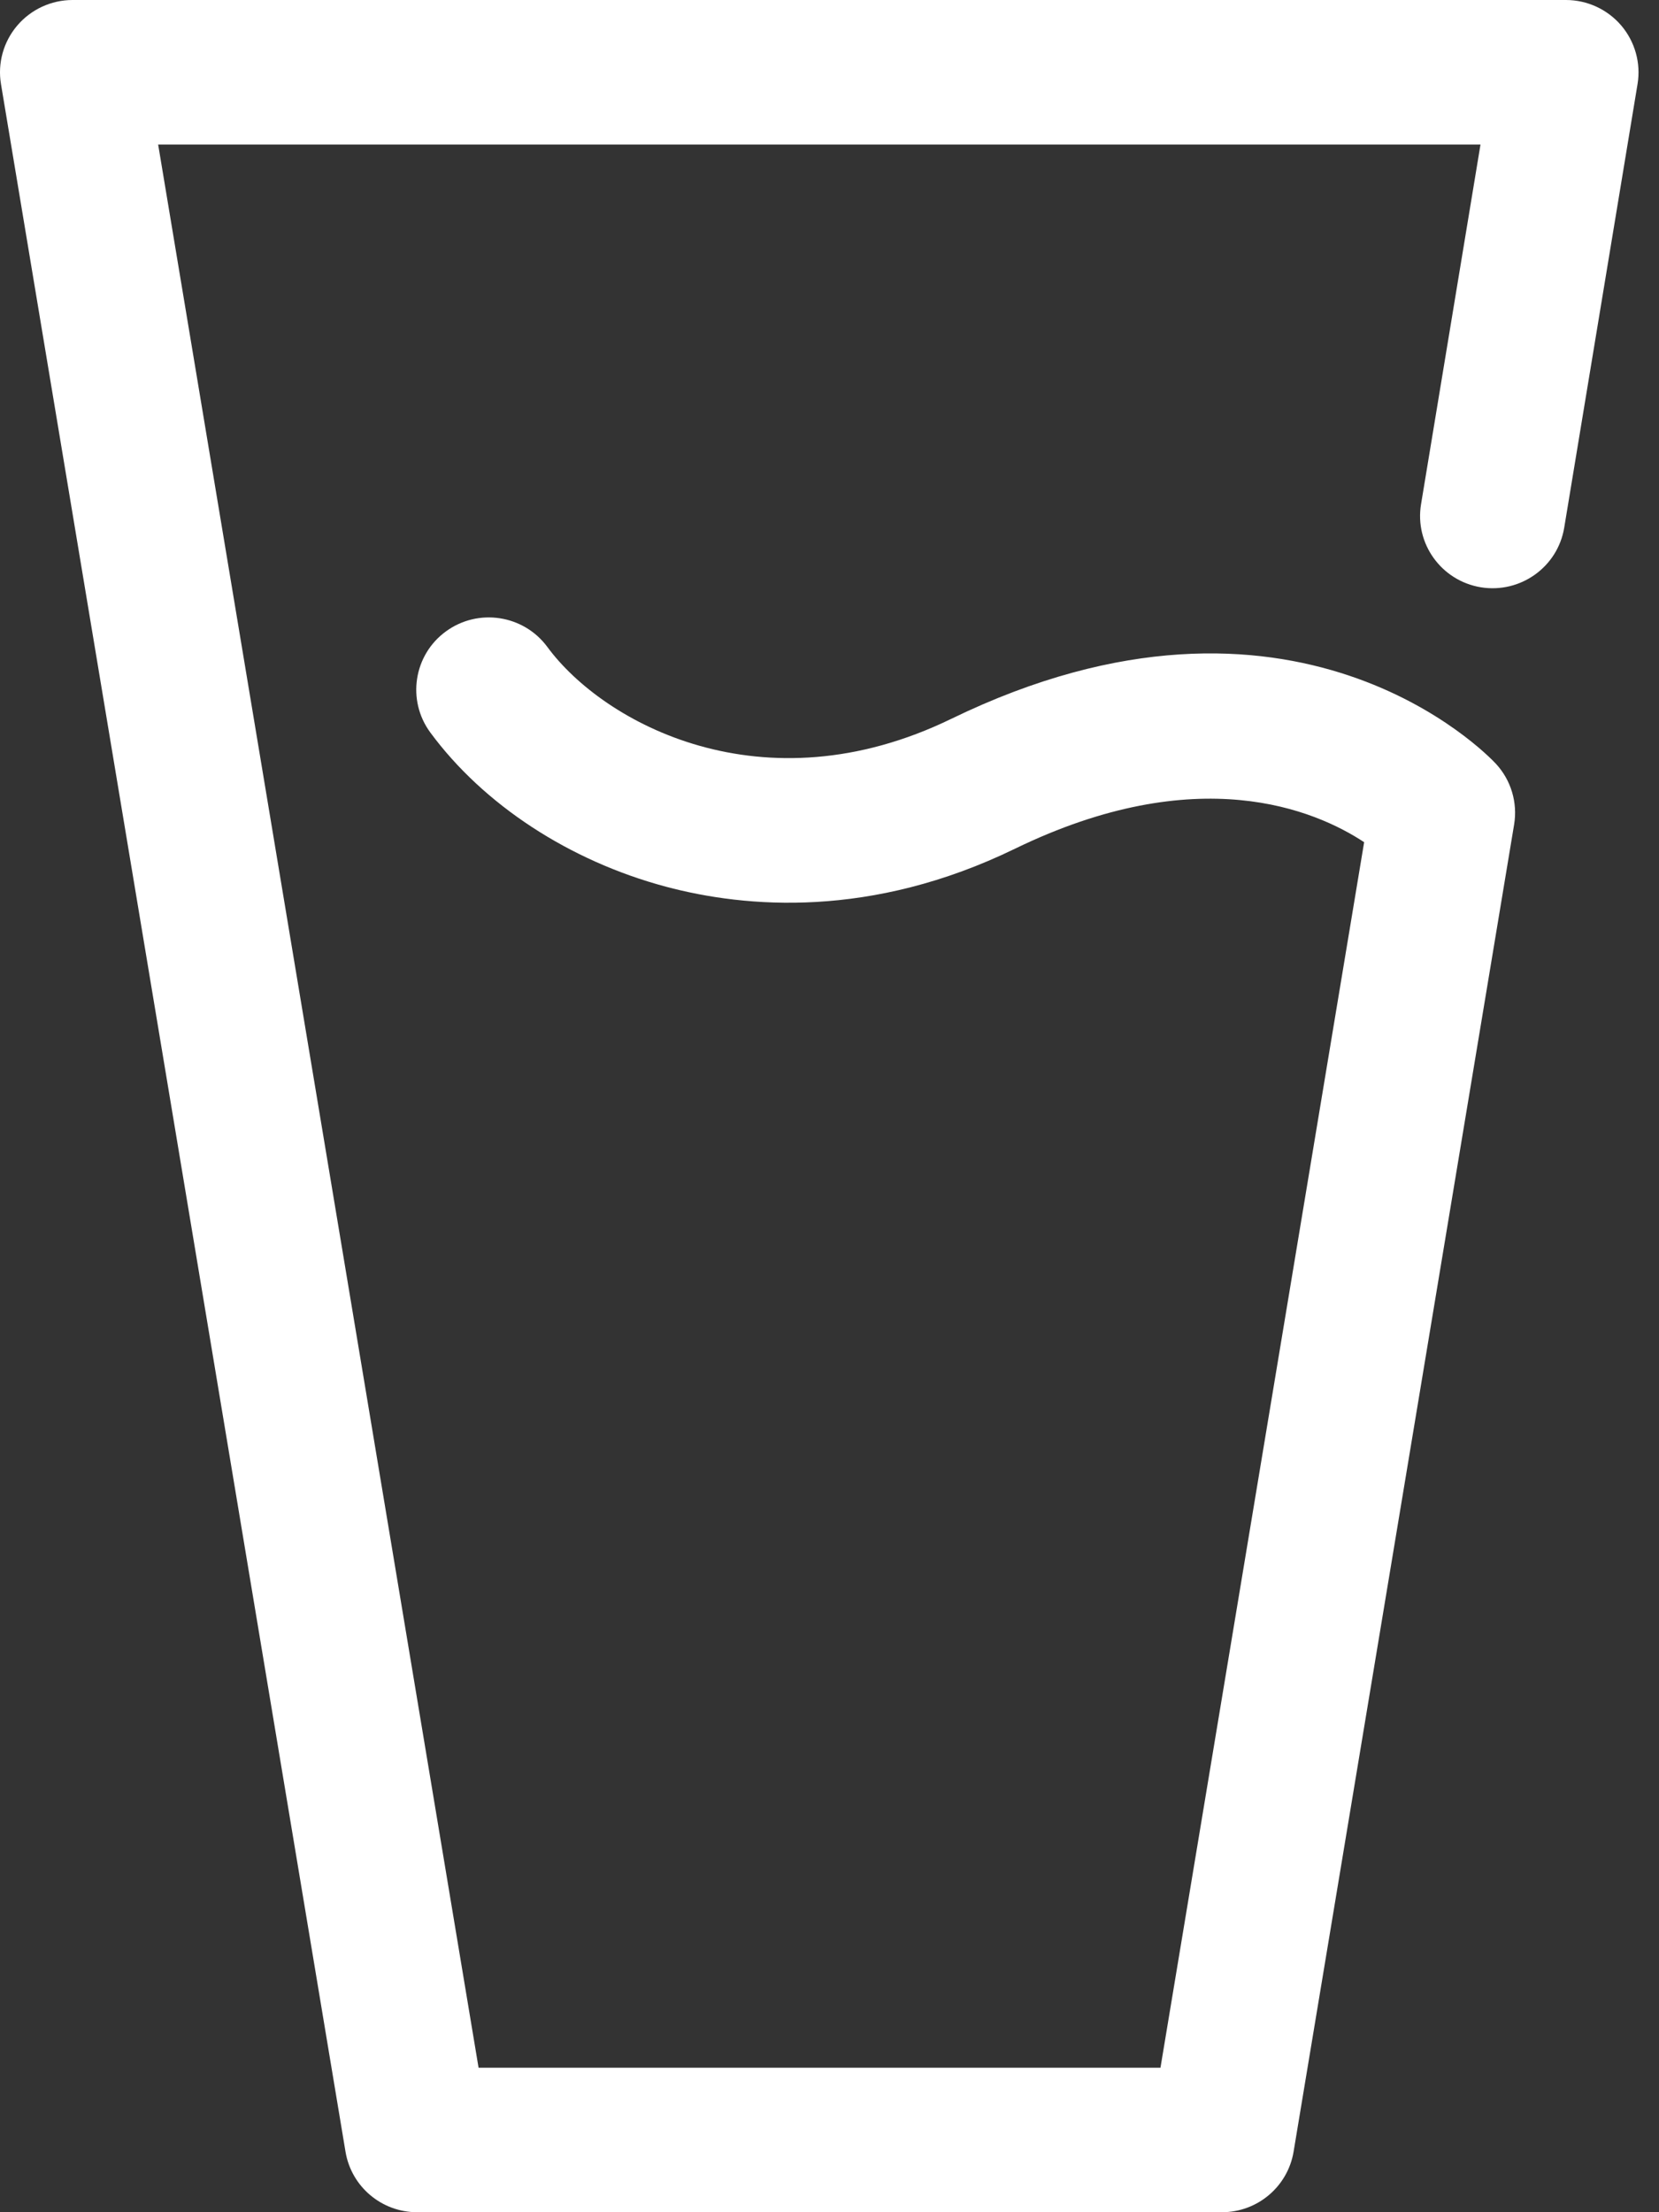 <?xml version="1.0" encoding="UTF-8"?>
<svg width="30px" height="40px" viewBox="0 0 30 40" version="1.1" xmlns="http://www.w3.org/2000/svg" xmlns:xlink="http://www.w3.org/1999/xlink">
    <rect x="0" y="0" width="30" height="40" fill="#333333" stroke="none"/>
    <title>ui/icons/brand-icons/glass copy_white</title>
    <g id="Icons-&amp;-Illustrations" stroke="none" stroke-width="1" fill="none" fill-rule="evenodd">
        <g id="illustrations-&amp;-icons" transform="translate(-891, -1177)" fill="#FFFFFF">
            <g id="ui/icons/brand-icons/glass-copy" transform="translate(883, 1174)">
                <path d="M37.612,4.52 L36.286,12.541 C36.168,13.254 35.492,13.735 34.778,13.619 C34.064,13.501 33.579,12.829 33.697,12.117 L34.772,5.614 L10.86,5.614 L16.654,40.387 L28.985,40.387 L32.668,18.228 C31.783,17.645 29.659,16.739 26.352,18.347 C23.75,19.612 21.485,19.417 20.043,19.033 C18.297,18.567 16.743,17.55 15.781,16.244 C15.353,15.662 15.479,14.843 16.063,14.417 C16.647,13.99 17.469,14.116 17.898,14.698 C18.914,16.079 21.797,17.652 25.201,15.998 C31.394,12.988 34.902,16.65 35.049,16.808 C35.324,17.104 35.446,17.511 35.38,17.909 L31.392,41.907 C31.286,42.537 30.739,43 30.097,43 L15.542,43 C14.9,43 14.353,42.537 14.248,41.907 L8.018,4.522 C7.954,4.143 8.062,3.756 8.311,3.463 C8.56,3.17 8.927,3 9.312,3 L36.318,3 C36.702,3 37.069,3.17 37.318,3.462 C37.566,3.755 37.675,4.141 37.612,4.52" id="glass"></path>
            </g>
        </g>
    </g>
</svg>